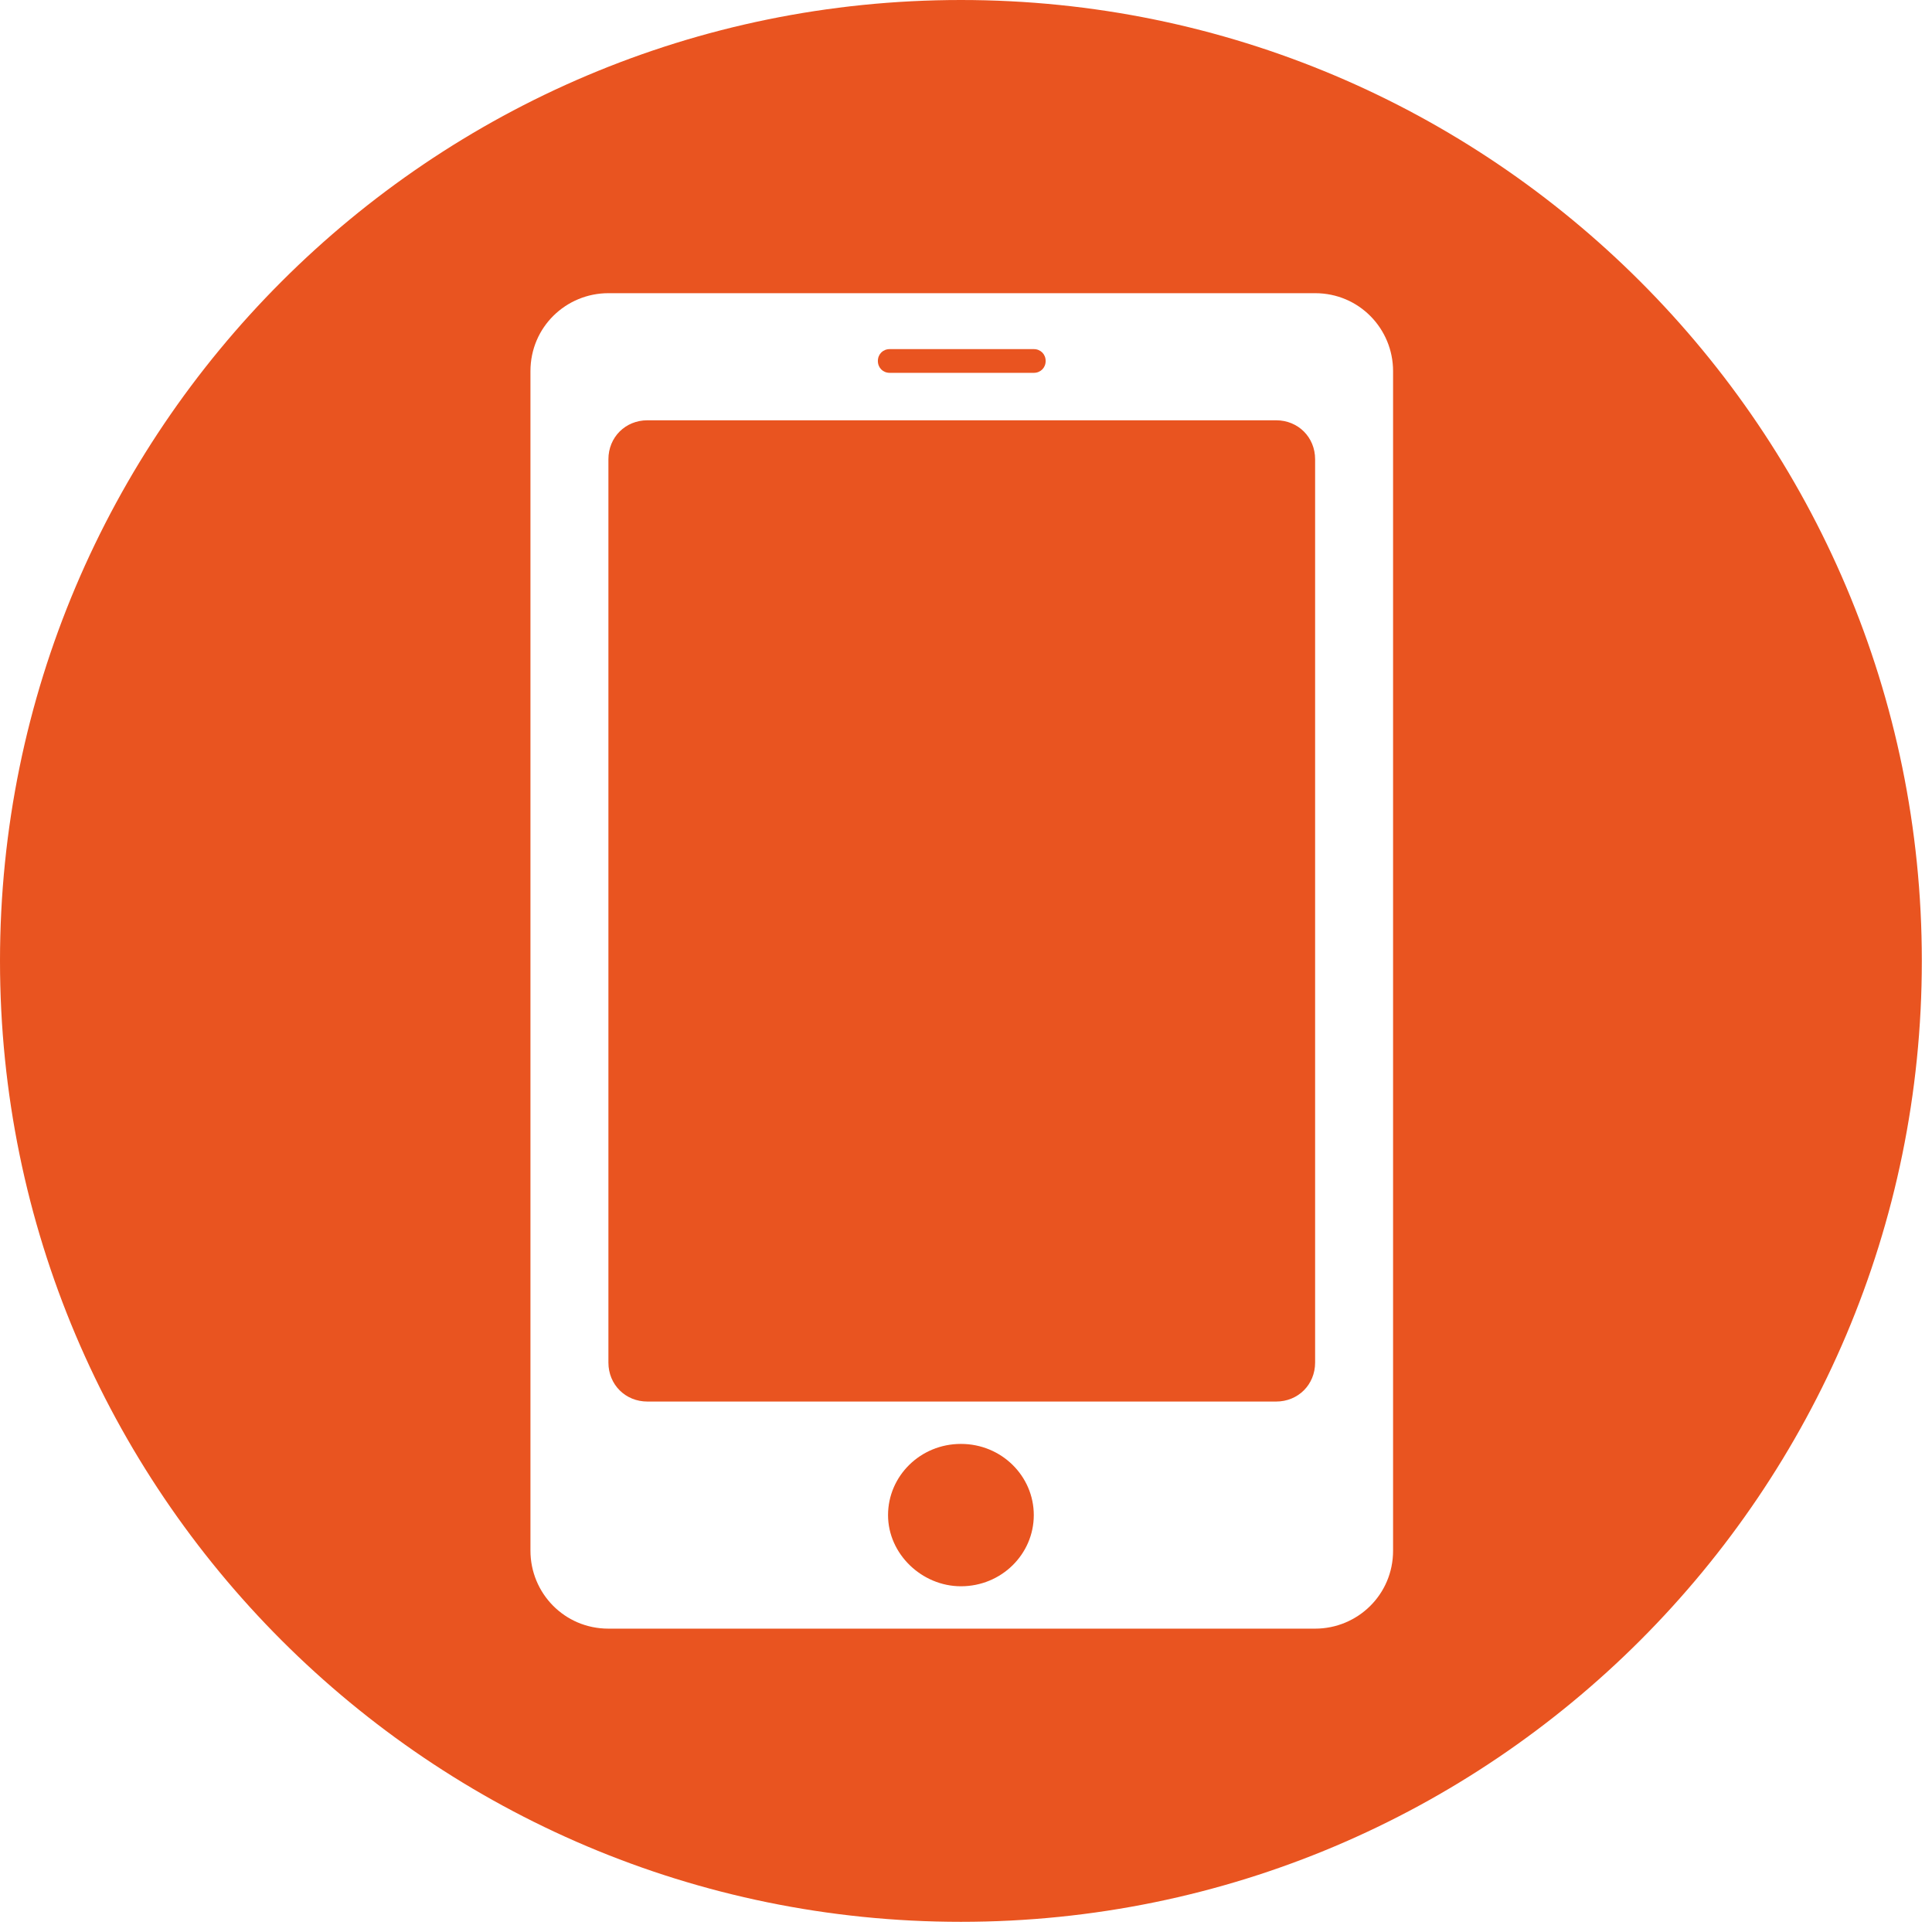 <?xml version="1.0" encoding="UTF-8" standalone="no"?>
<svg xmlns="http://www.w3.org/2000/svg" height="114px" width="114px" version="1.1" xmlns:xlink="http://www.w3.org/1999/xlink" viewBox="0 0 114 114"><!-- Generator: Sketch 43.2 (39069) - http://www.bohemiancoding.com/sketch -->
 <title>Shape</title>
 <desc>Created with Sketch.</desc>
 <g id="Page-1" fill-rule="evenodd" fill="none">
  <g id="pictogram-tablet-orange" fill="#E95420" fill-rule="nonzero">
   <path id="Shape" d="m56.7 0c-31.3 0-56.7 25.4-56.7 56.7s25.4 56.7 56.7 56.7 56.7-25.4 56.7-56.7-25.4-56.7-56.7-56.7zm25.5 91.5c0 2.6-2.1 4.6-4.6 4.6h-41.7c-2.6 0-4.6-2.1-4.6-4.6v-69.6c0-2.6 2.1-4.6 4.6-4.6h41.7c2.6 0 4.6 2.1 4.6 4.6v69.6zm-25.5 2.1c-2.3 0-4.3-1.9-4.3-4.2s1.9-4.2 4.3-4.2 4.3 1.9 4.3 4.2-1.9 4.2-4.3 4.2zm20.9-66.5v53.3c0 1.3-1 2.3-2.3 2.3h-37.1c-1.3 0-2.3-1-2.3-2.3v-53.3c0-1.3 1-2.3 2.3-2.3h37.1c1.3 0 2.3 1 2.3 2.3zm-16.6-5.1h-8.5c-0.4 0-0.7-0.3-0.7-0.7s0.3-0.7 0.7-0.7h8.5c0.4 0 0.7 0.3 0.7 0.7s-0.3 0.7-0.7 0.7z"/>
  </g>
 </g>
</svg>
